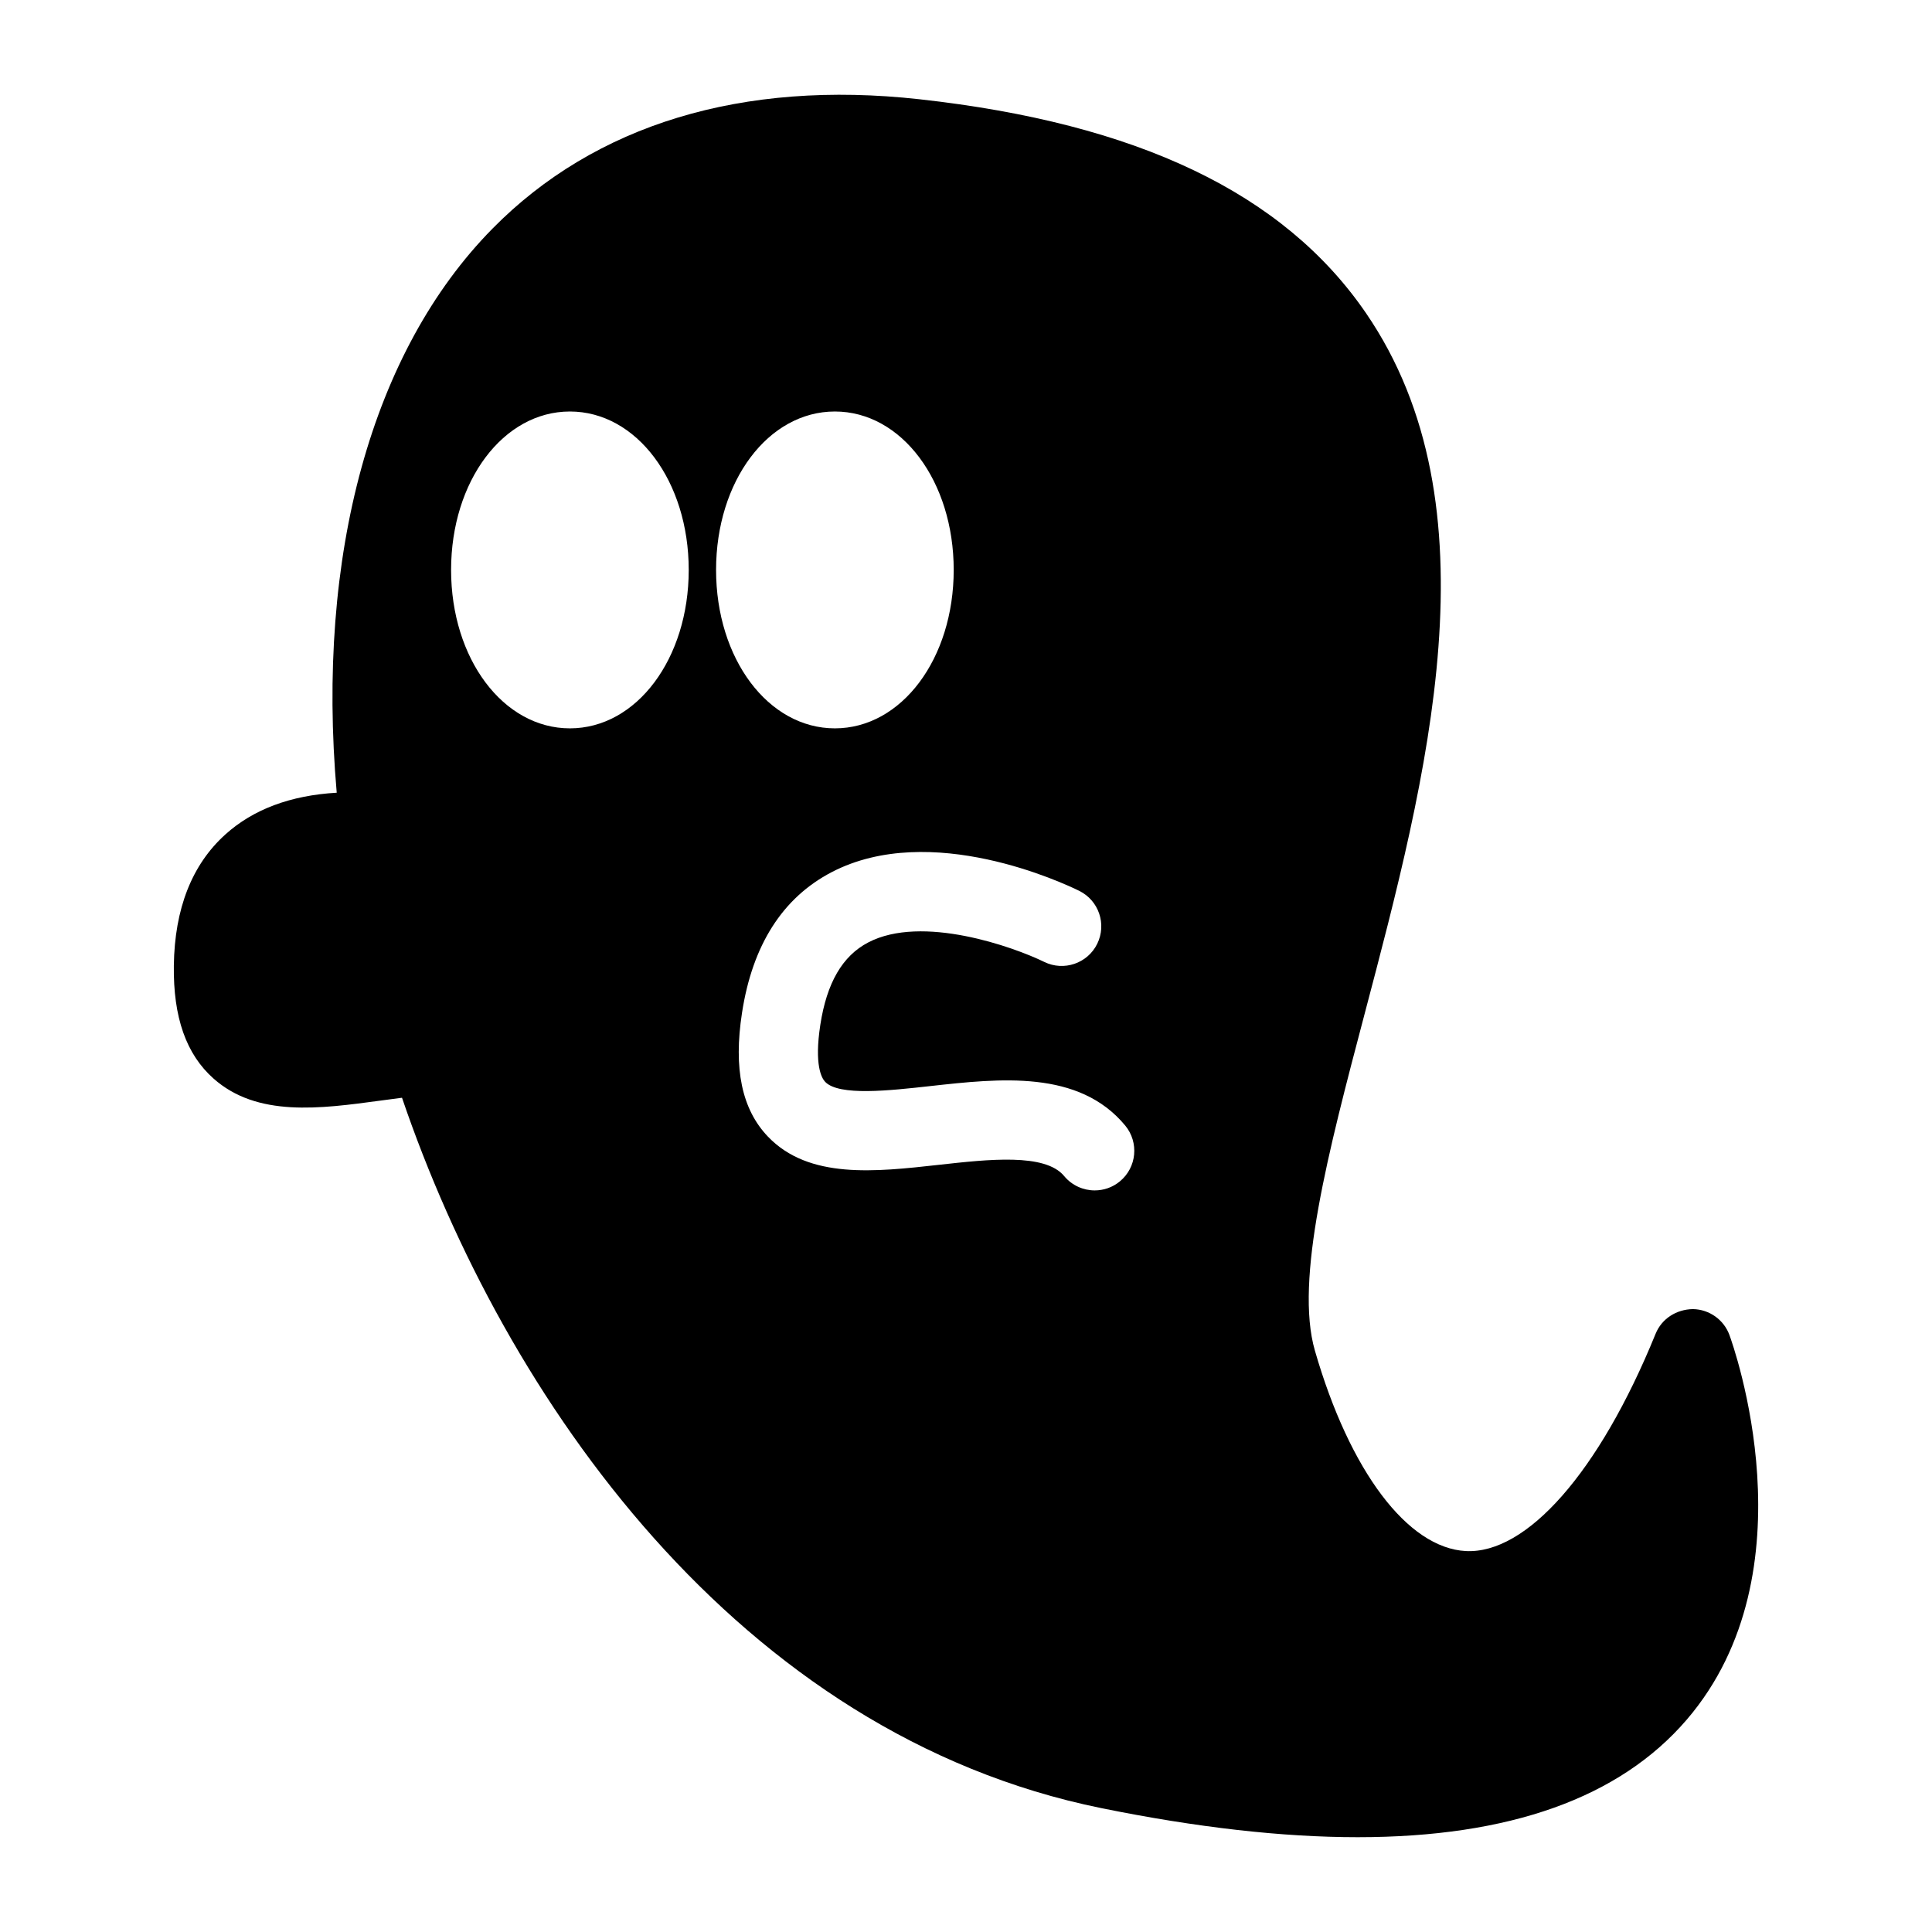 <?xml version="1.0" encoding="UTF-8"?>
<!-- Uploaded to: SVG Repo, www.svgrepo.com, Generator: SVG Repo Mixer Tools -->
<svg fill="#000000" width="800px" height="800px" version="1.1" viewBox="144 144 512 512" xmlns="http://www.w3.org/2000/svg">
 <path d="m602.32 497.79c-1.496-4.062-5.34-6.789-9.676-6.867-4.375 0.07-8.262 2.527-9.891 6.539-15.035 36.941-34.277 58.395-50.285 57.586-15.445-0.816-30.781-21.168-40.004-53.109-5.422-18.754 3.578-52.844 13.09-88.934 16.676-63.207 35.578-134.84 0.391-186.11-21.742-31.684-60.434-50.195-118.3-56.594-46.914-5.191-85.957 6.684-113.14 34.297-31.996 32.473-46.773 86.492-41.27 149.48-12.238 0.707-22.129 4.402-29.5 11.051-8.867 7.984-13.461 19.672-13.664 34.734-0.184 13.742 3.269 23.543 10.535 29.98 11.562 10.25 28.125 8.012 44.188 5.832 1.906-0.258 3.824-0.516 5.742-0.758 27.164 79.73 89.113 168.73 185.35 188.26 25.309 5.137 47.961 7.699 67.906 7.699 40.199 0 69.414-10.41 87.219-31.156 33.781-39.375 12.238-99.387 11.305-101.93zm-307.29-160.77c-17.66 0-31.488-18.438-31.488-41.984 0-23.543 13.828-41.984 31.488-41.984 17.66 0 31.488 18.438 31.488 41.984 0 23.543-13.828 41.984-31.488 41.984zm70.223-83.969c17.66 0 31.488 18.438 31.488 41.984 0 23.543-13.828 41.984-31.488 41.984-17.66 0-31.488-18.438-31.488-41.984 0-23.547 13.828-41.984 31.488-41.984zm75.543 204.01c-1.957 1.621-4.324 2.41-6.684 2.41-3.023 0-6.016-1.297-8.098-3.801-5.055-6.121-20.008-4.441-33.168-2.984-16.945 1.887-34.48 3.848-45.316-7.453-6.93-7.227-9.184-17.965-6.887-32.84 2.758-17.953 10.754-30.492 23.762-37.266 26.312-13.688 61.652 3.012 65.602 4.957 5.195 2.562 7.32 8.84 4.766 14.039-2.551 5.203-8.867 7.332-14.031 4.797-8.137-3.977-32.379-12.645-46.668-5.156-6.828 3.566-10.969 10.707-12.68 21.824-1.648 10.711 0.359 14.141 1.289 15.117 3.668 3.809 17.055 2.316 27.84 1.117 18.473-2.043 39.383-4.375 51.672 10.461 3.684 4.465 3.07 11.082-1.398 14.777z"/>
</svg>